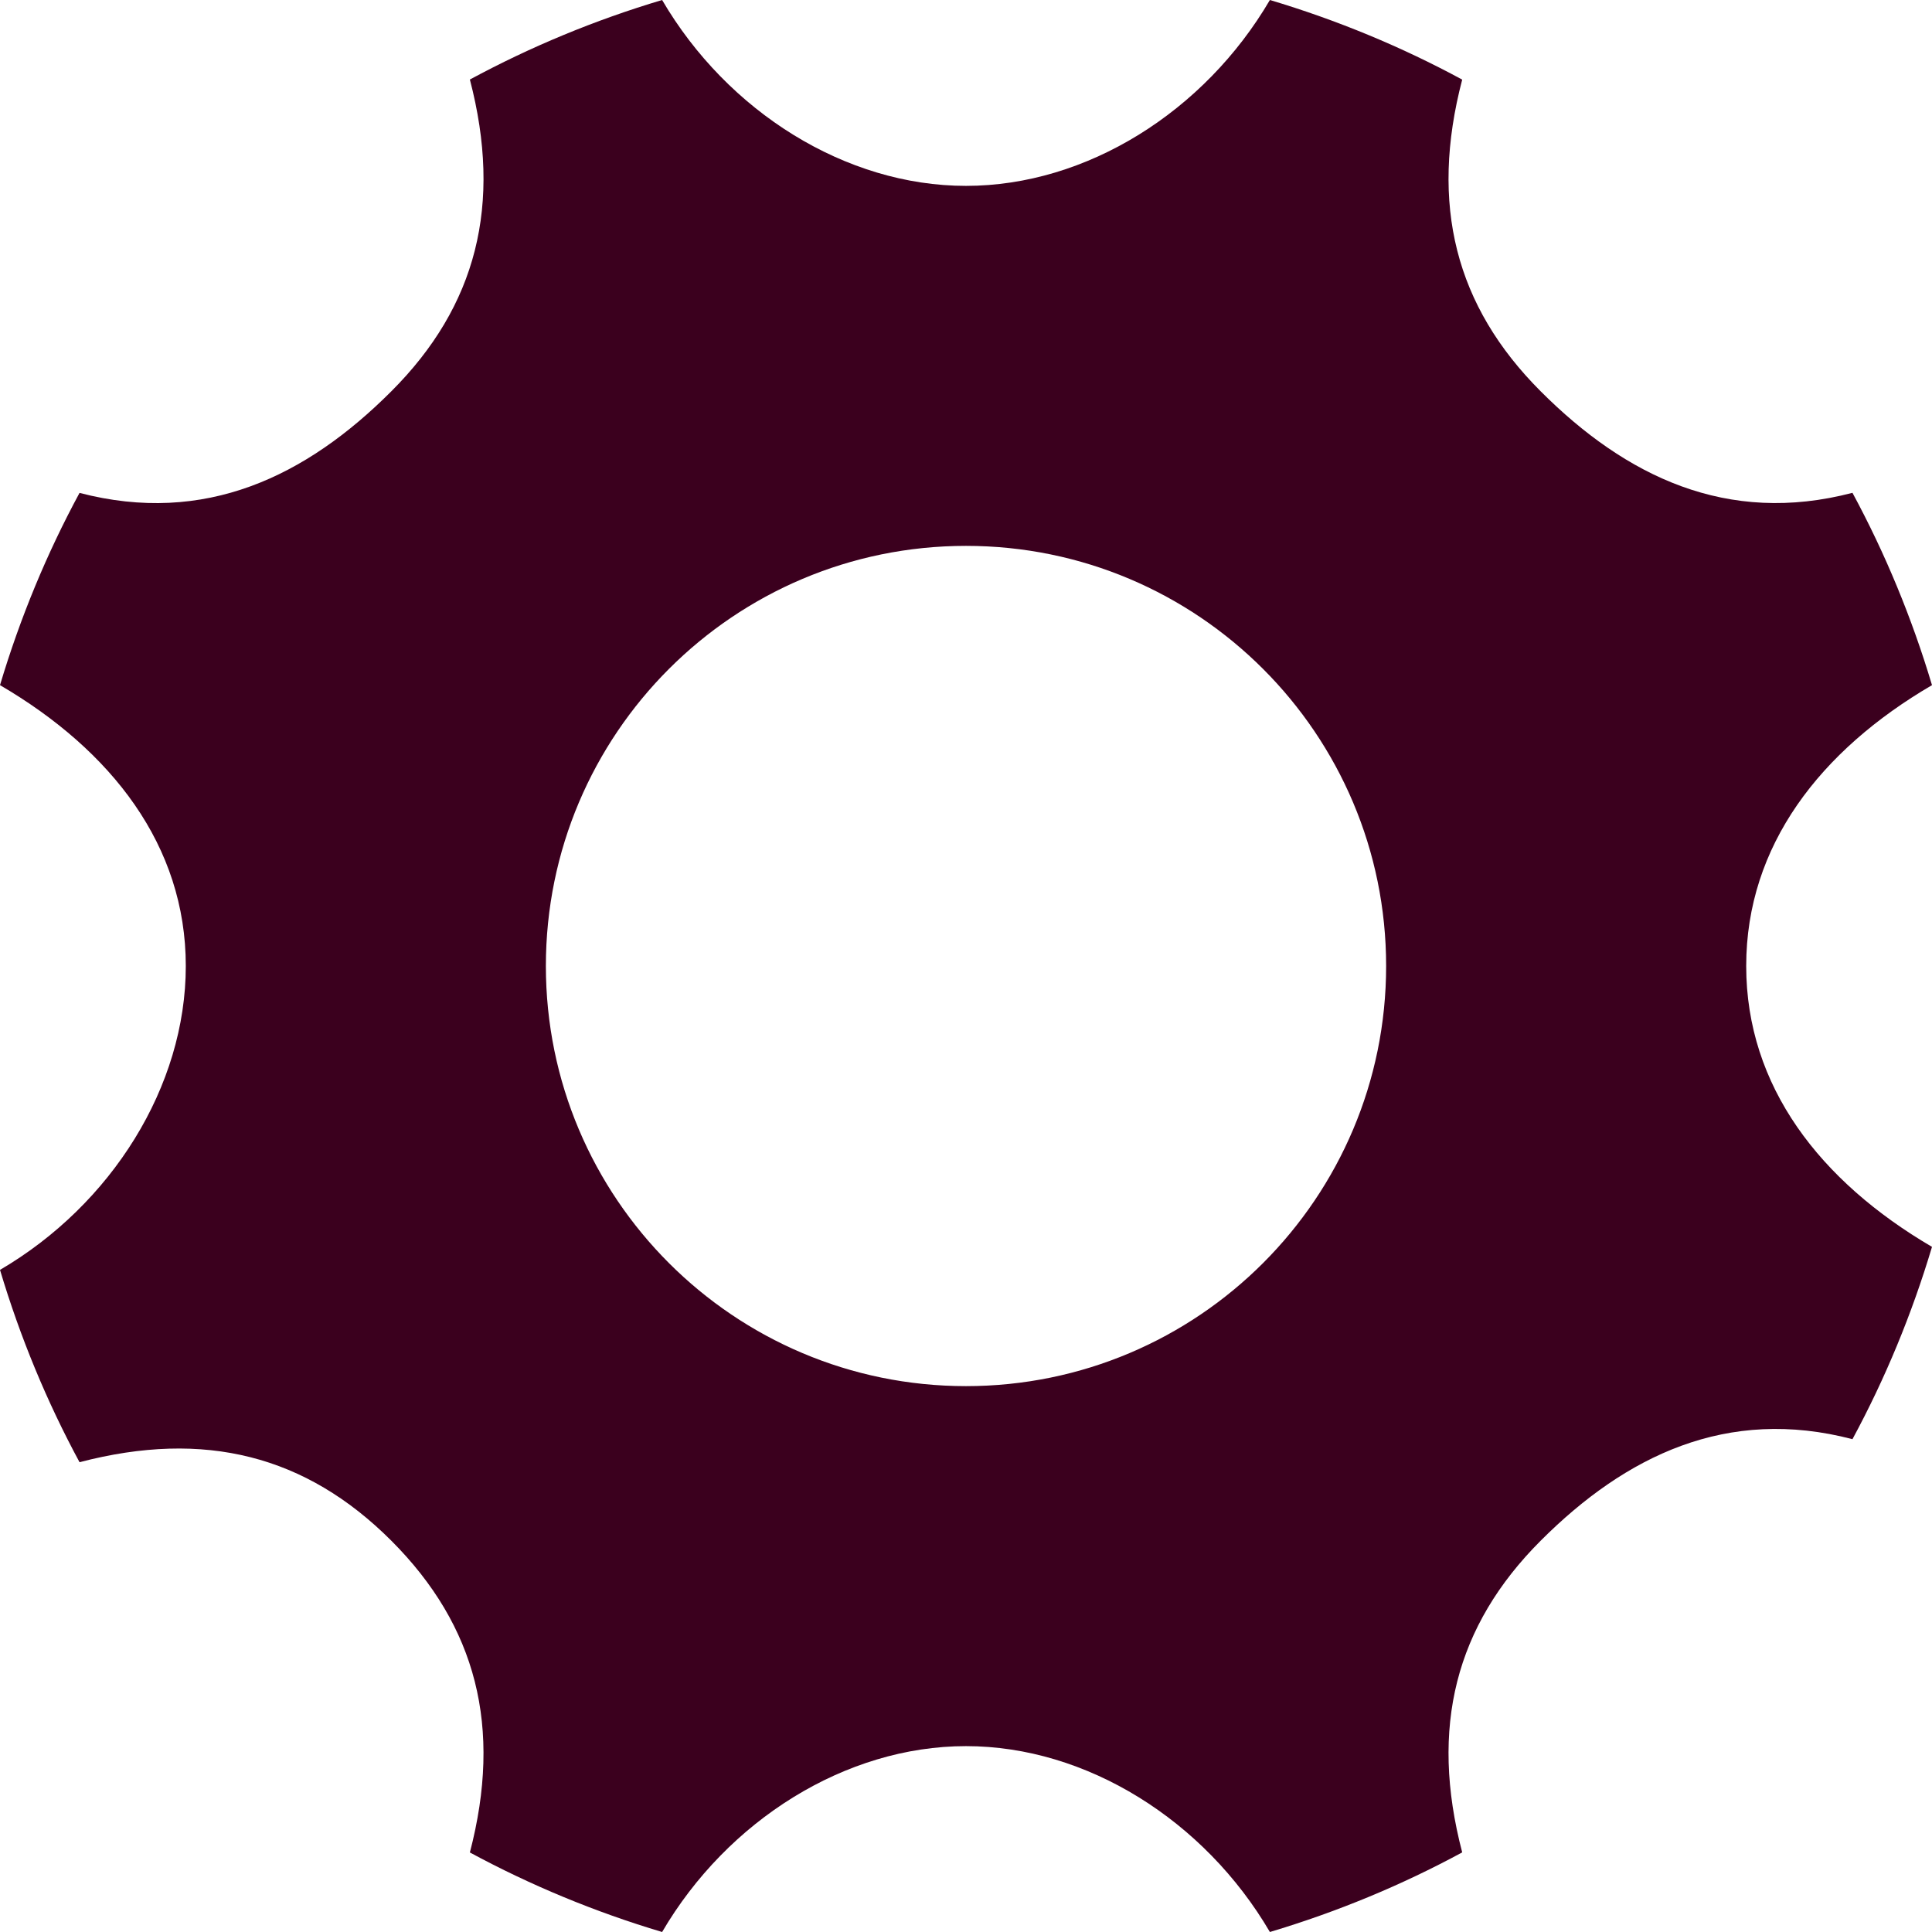 <svg width="24" height="24" viewBox="0 0 24 24" fill="none" xmlns="http://www.w3.org/2000/svg">
<g clip-path="url(#clip0_3326_251)">
<path d="M21.692 12C21.692 10.504 22.613 9.322 24 8.511C23.75 7.675 23.419 6.875 23.012 6.122C21.456 6.529 20.197 5.92 19.139 4.861C18.081 3.803 17.757 2.544 18.164 0.989C17.411 0.581 16.611 0.25 15.775 0C14.963 1.387 13.497 2.309 12 2.309C10.504 2.309 9.037 1.388 8.225 0C7.39 0.249 6.59 0.581 5.837 0.988C6.243 2.543 5.92 3.803 4.861 4.861C3.803 5.92 2.544 6.529 0.988 6.123C0.581 6.875 0.25 7.675 0 8.511C1.387 9.322 2.308 10.504 2.308 12C2.308 13.496 1.387 14.963 0 15.775C0.25 16.611 0.581 17.411 0.988 18.164C2.544 17.757 3.803 18.081 4.861 19.139C5.919 20.198 6.243 21.457 5.837 23.012C6.59 23.419 7.39 23.751 8.225 24C9.037 22.613 10.504 21.691 12 21.691C13.497 21.691 14.963 22.613 15.775 24C16.611 23.75 17.411 23.419 18.164 23.011C17.757 21.457 18.081 20.197 19.139 19.139C20.197 18.081 21.456 17.471 23.012 17.878C23.419 17.125 23.75 16.325 24 15.489C22.613 14.677 21.692 13.496 21.692 12ZM12 17.219C9.118 17.219 6.781 14.882 6.781 12C6.781 9.118 9.118 6.781 12 6.781C14.882 6.781 17.219 9.118 17.219 12C17.219 14.882 14.882 17.219 12 17.219Z" fill="#3B001E"/>
</g>
<defs>
<clipPath id="clip0_3326_251">
<rect width="24" height="24" fill="white"/>
</clipPath>
</defs>
</svg>
